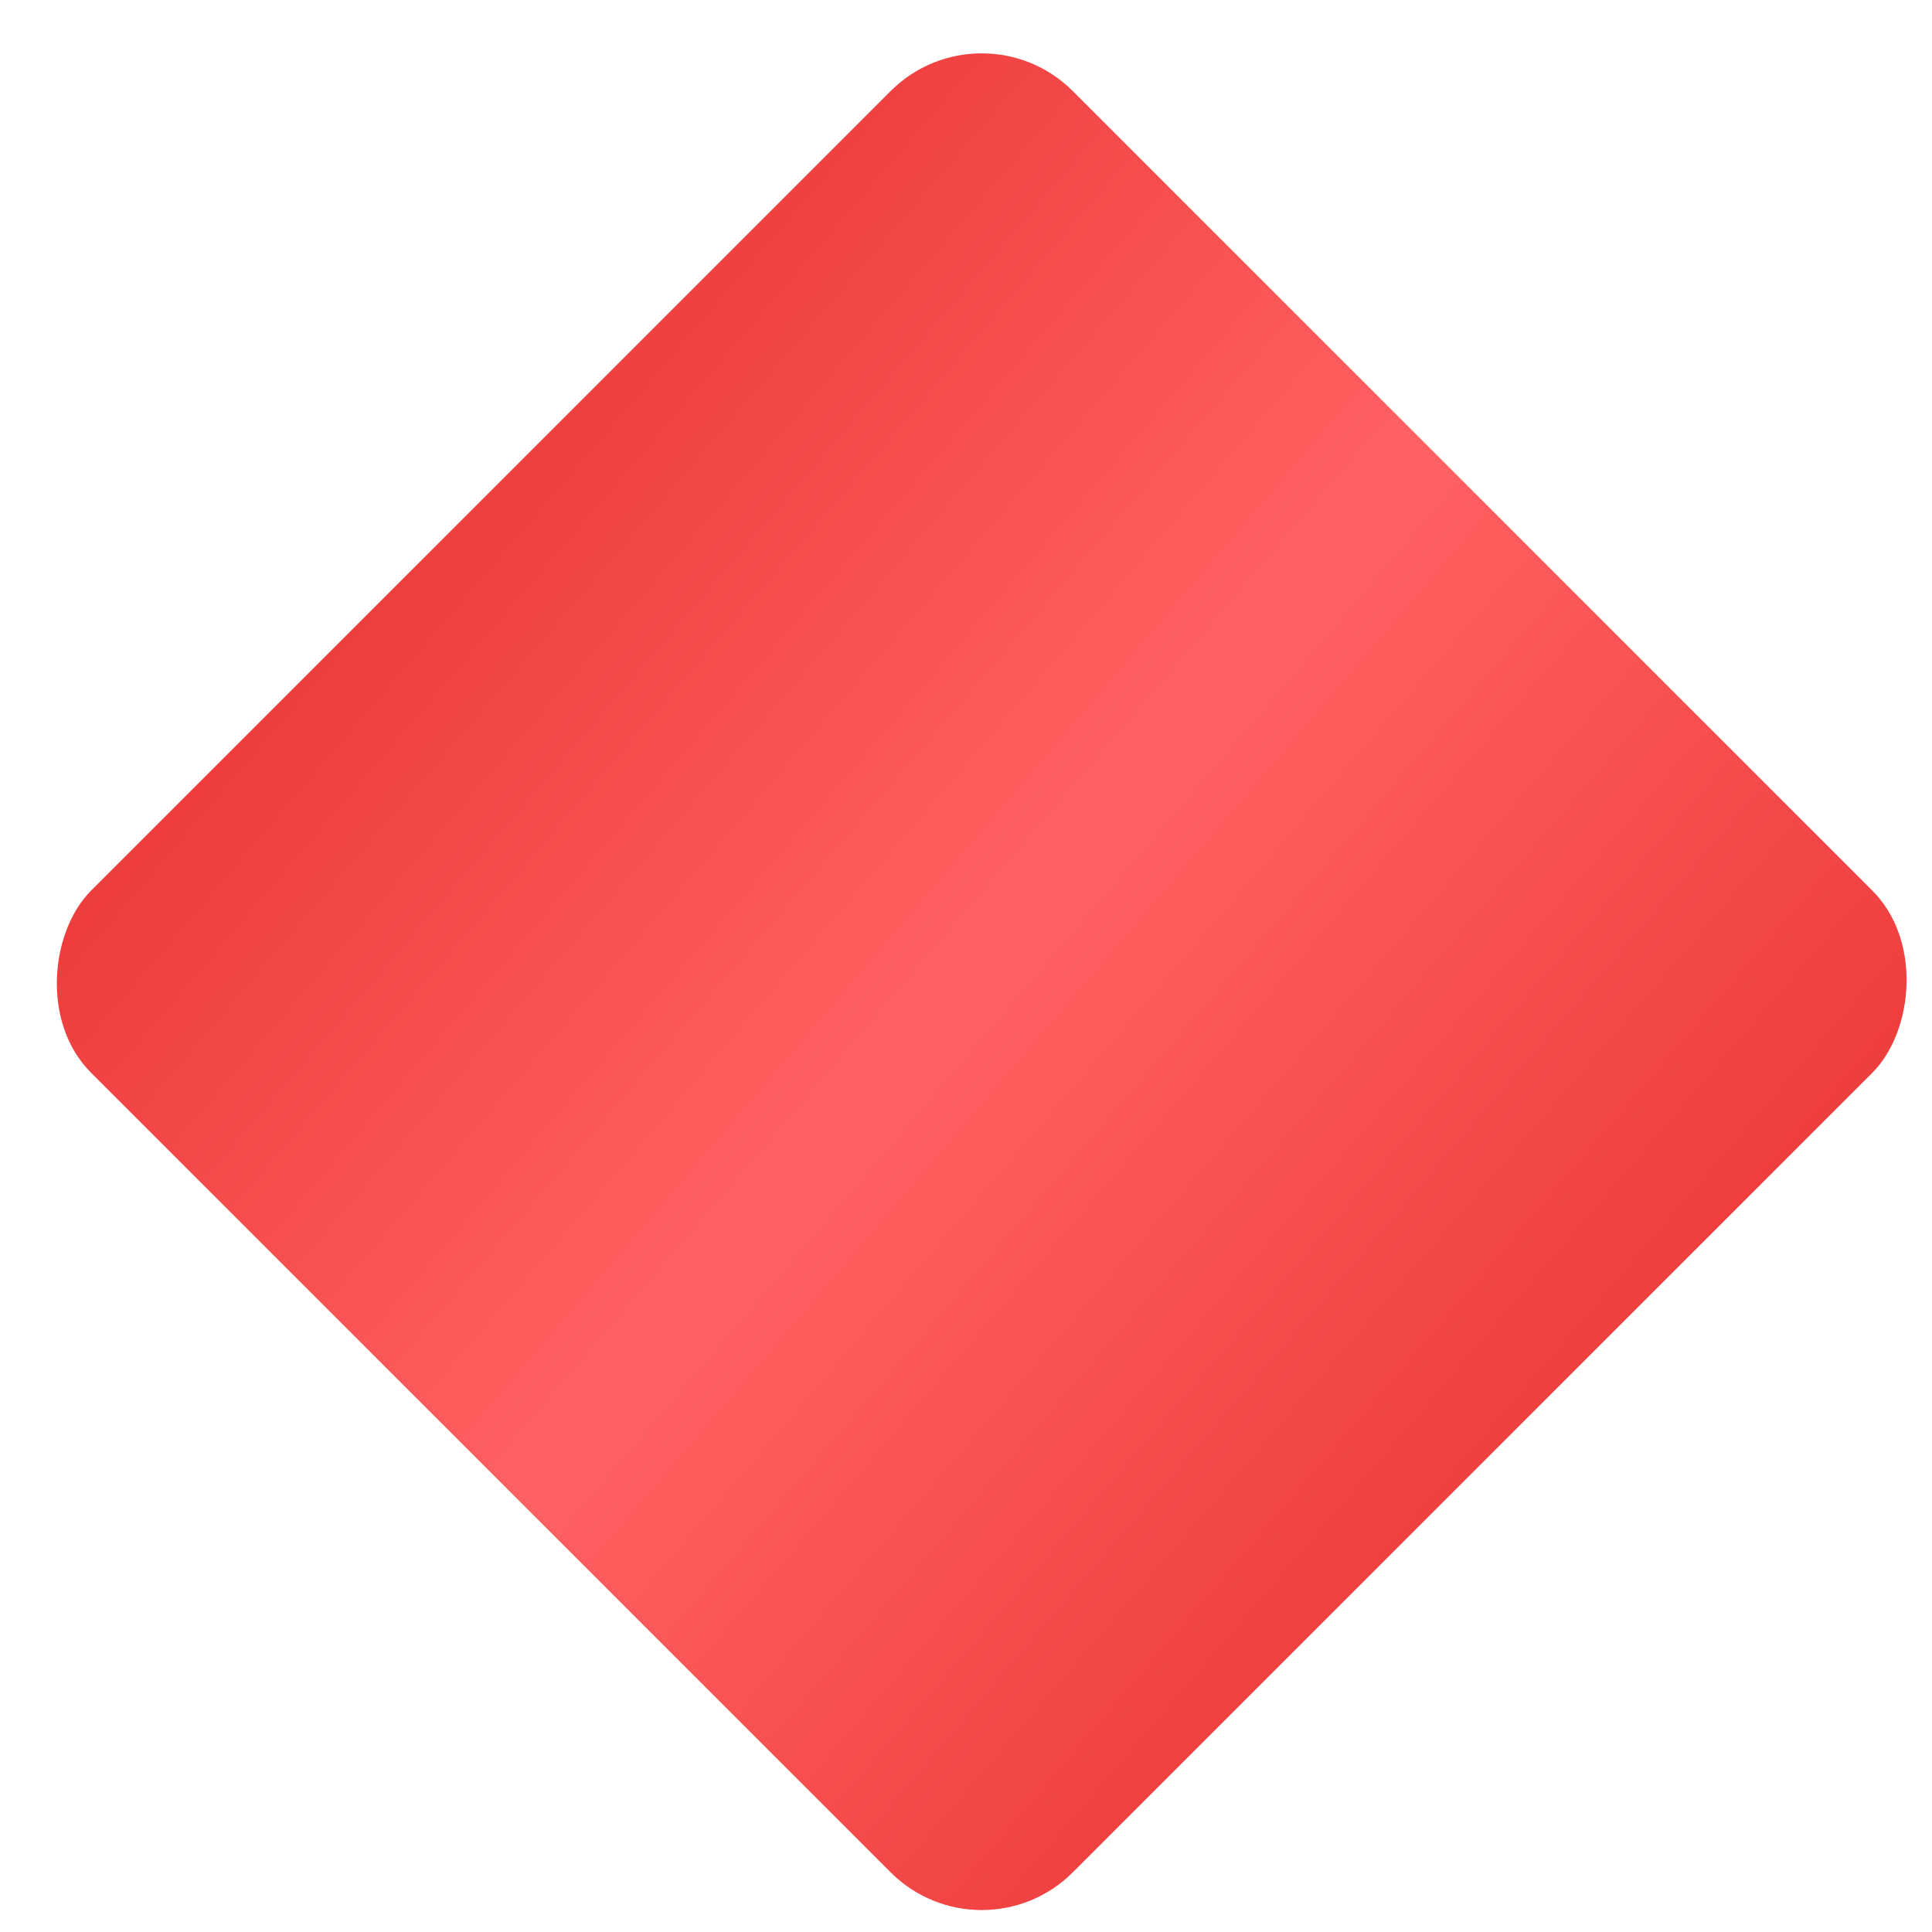 <?xml version="1.0" encoding="UTF-8"?> <svg xmlns="http://www.w3.org/2000/svg" width="15" height="15" viewBox="0 0 15 15" fill="none"><rect x="7.622" width="10.779" height="10.779" rx="1" transform="rotate(45 7.622 0)" fill="url(#paint0_linear_2223_957)"></rect><defs><linearGradient id="paint0_linear_2223_957" x1="18.401" y1="6.18503e-06" x2="6.852" y2="0.9" gradientUnits="userSpaceOnUse"><stop stop-color="#EF3D3D"></stop><stop offset="0.508" stop-color="#FF6162"></stop><stop offset="1" stop-color="#EE3C3C"></stop></linearGradient></defs></svg> 